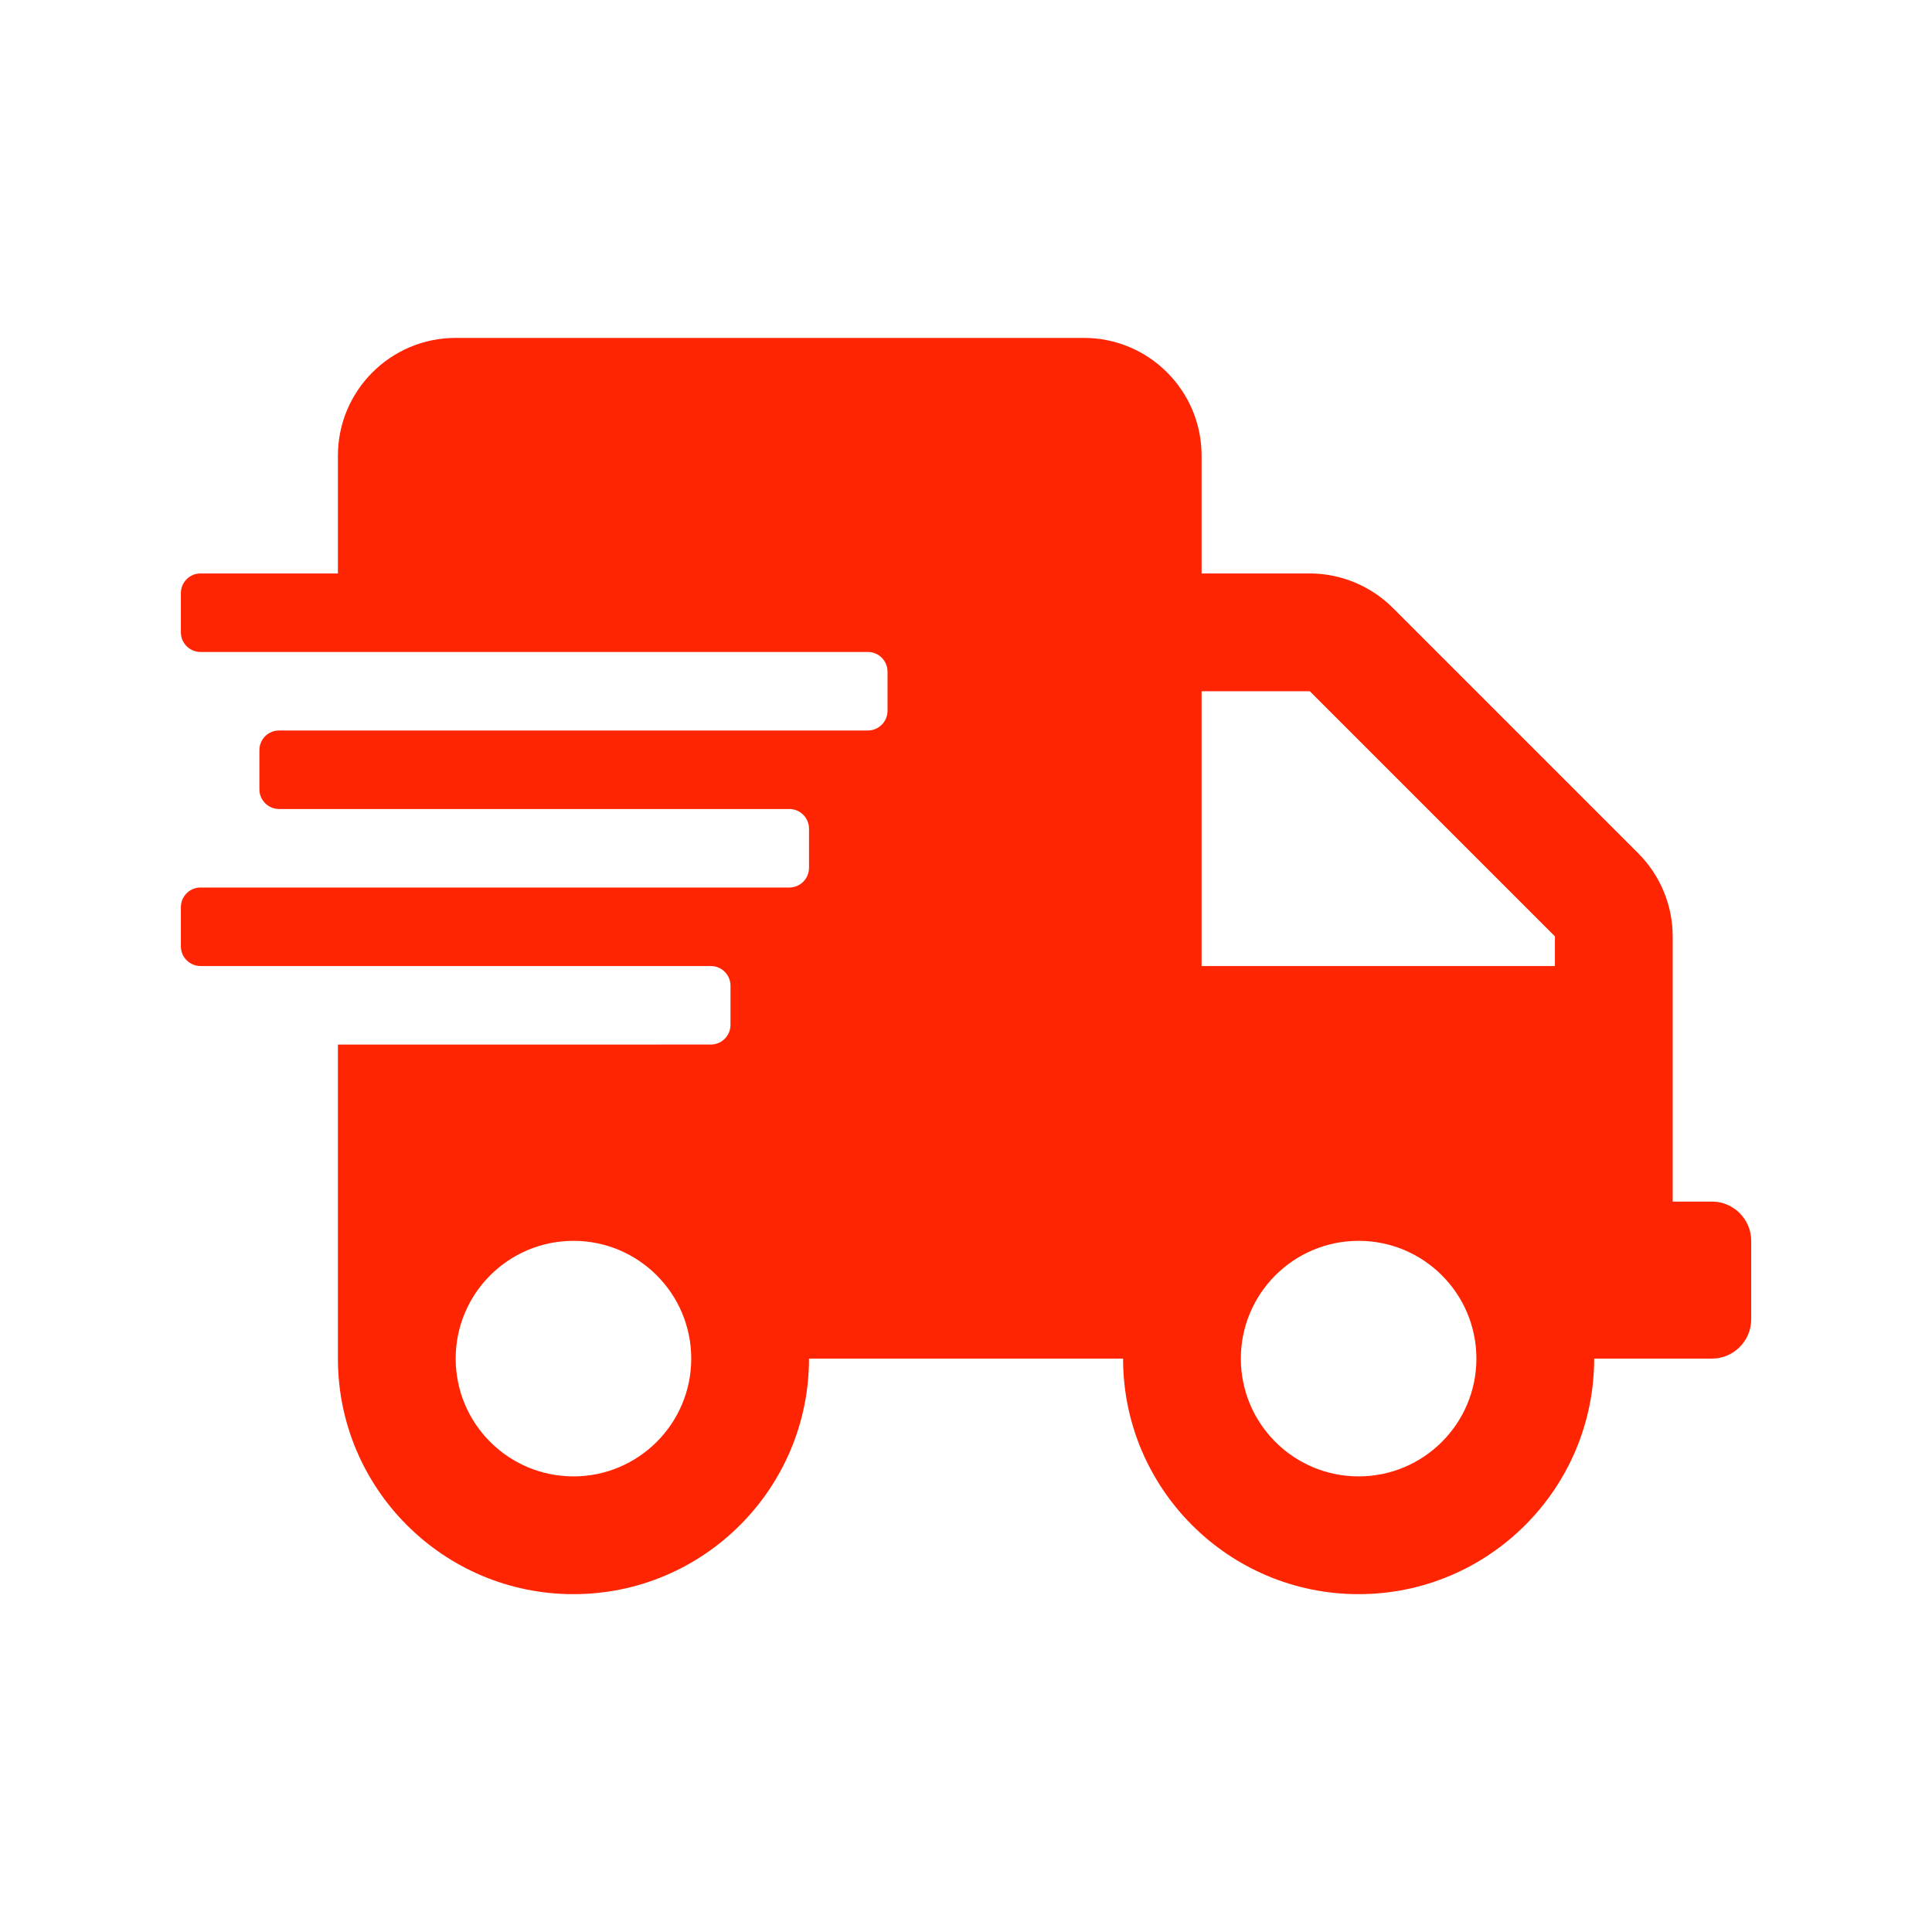 <?xml version="1.0" encoding="UTF-8" standalone="no"?>
<!-- Created with Inkscape (http://www.inkscape.org/) -->

<svg
   width="100%"
   height="100%"
   viewBox="0 0 200 200"
   version="1.1"
   id="svg1"
   xmlns="http://www.w3.org/2000/svg"
   xmlns:svg="http://www.w3.org/2000/svg">
  <defs
     id="defs1" />
  <g
     id="layer1">
    <g
       style="fill:#ff2502;fill-opacity:1;stroke-width:1.978"
       id="g23"
       transform="matrix(0.254,0,0,0.254,18.724,34.979)">
      <path
         d="M 624,352 H 608 V 243.9 C 608,231.2 602.9,219 593.9,210 L 494,110.1 C 485,101.1 472.8,96 460.1,96 H 416 V 48 C 416,21.5 394.5,0 368,0 H 112 C 85.5,0 64,21.5 64,48 V 96 H 8 c -4.4,0 -8,3.6 -8,8 v 16 c 0,4.4 3.6,8 8,8 h 272 c 4.4,0 8,3.6 8,8 v 16 c 0,4.4 -3.6,8 -8,8 H 40 c -4.4,0 -8,3.6 -8,8 v 16 c 0,4.4 3.6,8 8,8 h 208 c 4.4,0 8,3.6 8,8 v 16 c 0,4.4 -3.6,8 -8,8 H 8 c -4.4,0 -8,3.6 -8,8 v 16 c 0,4.4 3.6,8 8,8 h 208 c 4.4,0 8,3.6 8,8 v 16 c 0,4.4 -3.6,8 -8,8 H 64 v 128 c 0,53 43,96 96,96 53,0 96,-43 96,-96 h 128 c 0,53 43,96 96,96 53,0 96,-43 96,-96 h 48 c 8.8,0 16,-7.2 16,-16 v -32 c 0,-8.8 -7.2,-16 -16,-16 z M 160,464 c -26.5,0 -48,-21.5 -48,-48 0,-26.5 21.5,-48 48,-48 26.5,0 48,21.5 48,48 0,26.5 -21.5,48 -48,48 z m 320,0 c -26.5,0 -48,-21.5 -48,-48 0,-26.5 21.5,-48 48,-48 26.5,0 48,21.5 48,48 0,26.5 -21.5,48 -48,48 z M 560,256 H 416 V 144 h 44.1 l 99.9,99.9 z"
         id="path23"
         style="fill:#ff2502;fill-opacity:1;stroke-width:1.978" />
    </g>
  </g>
</svg>
